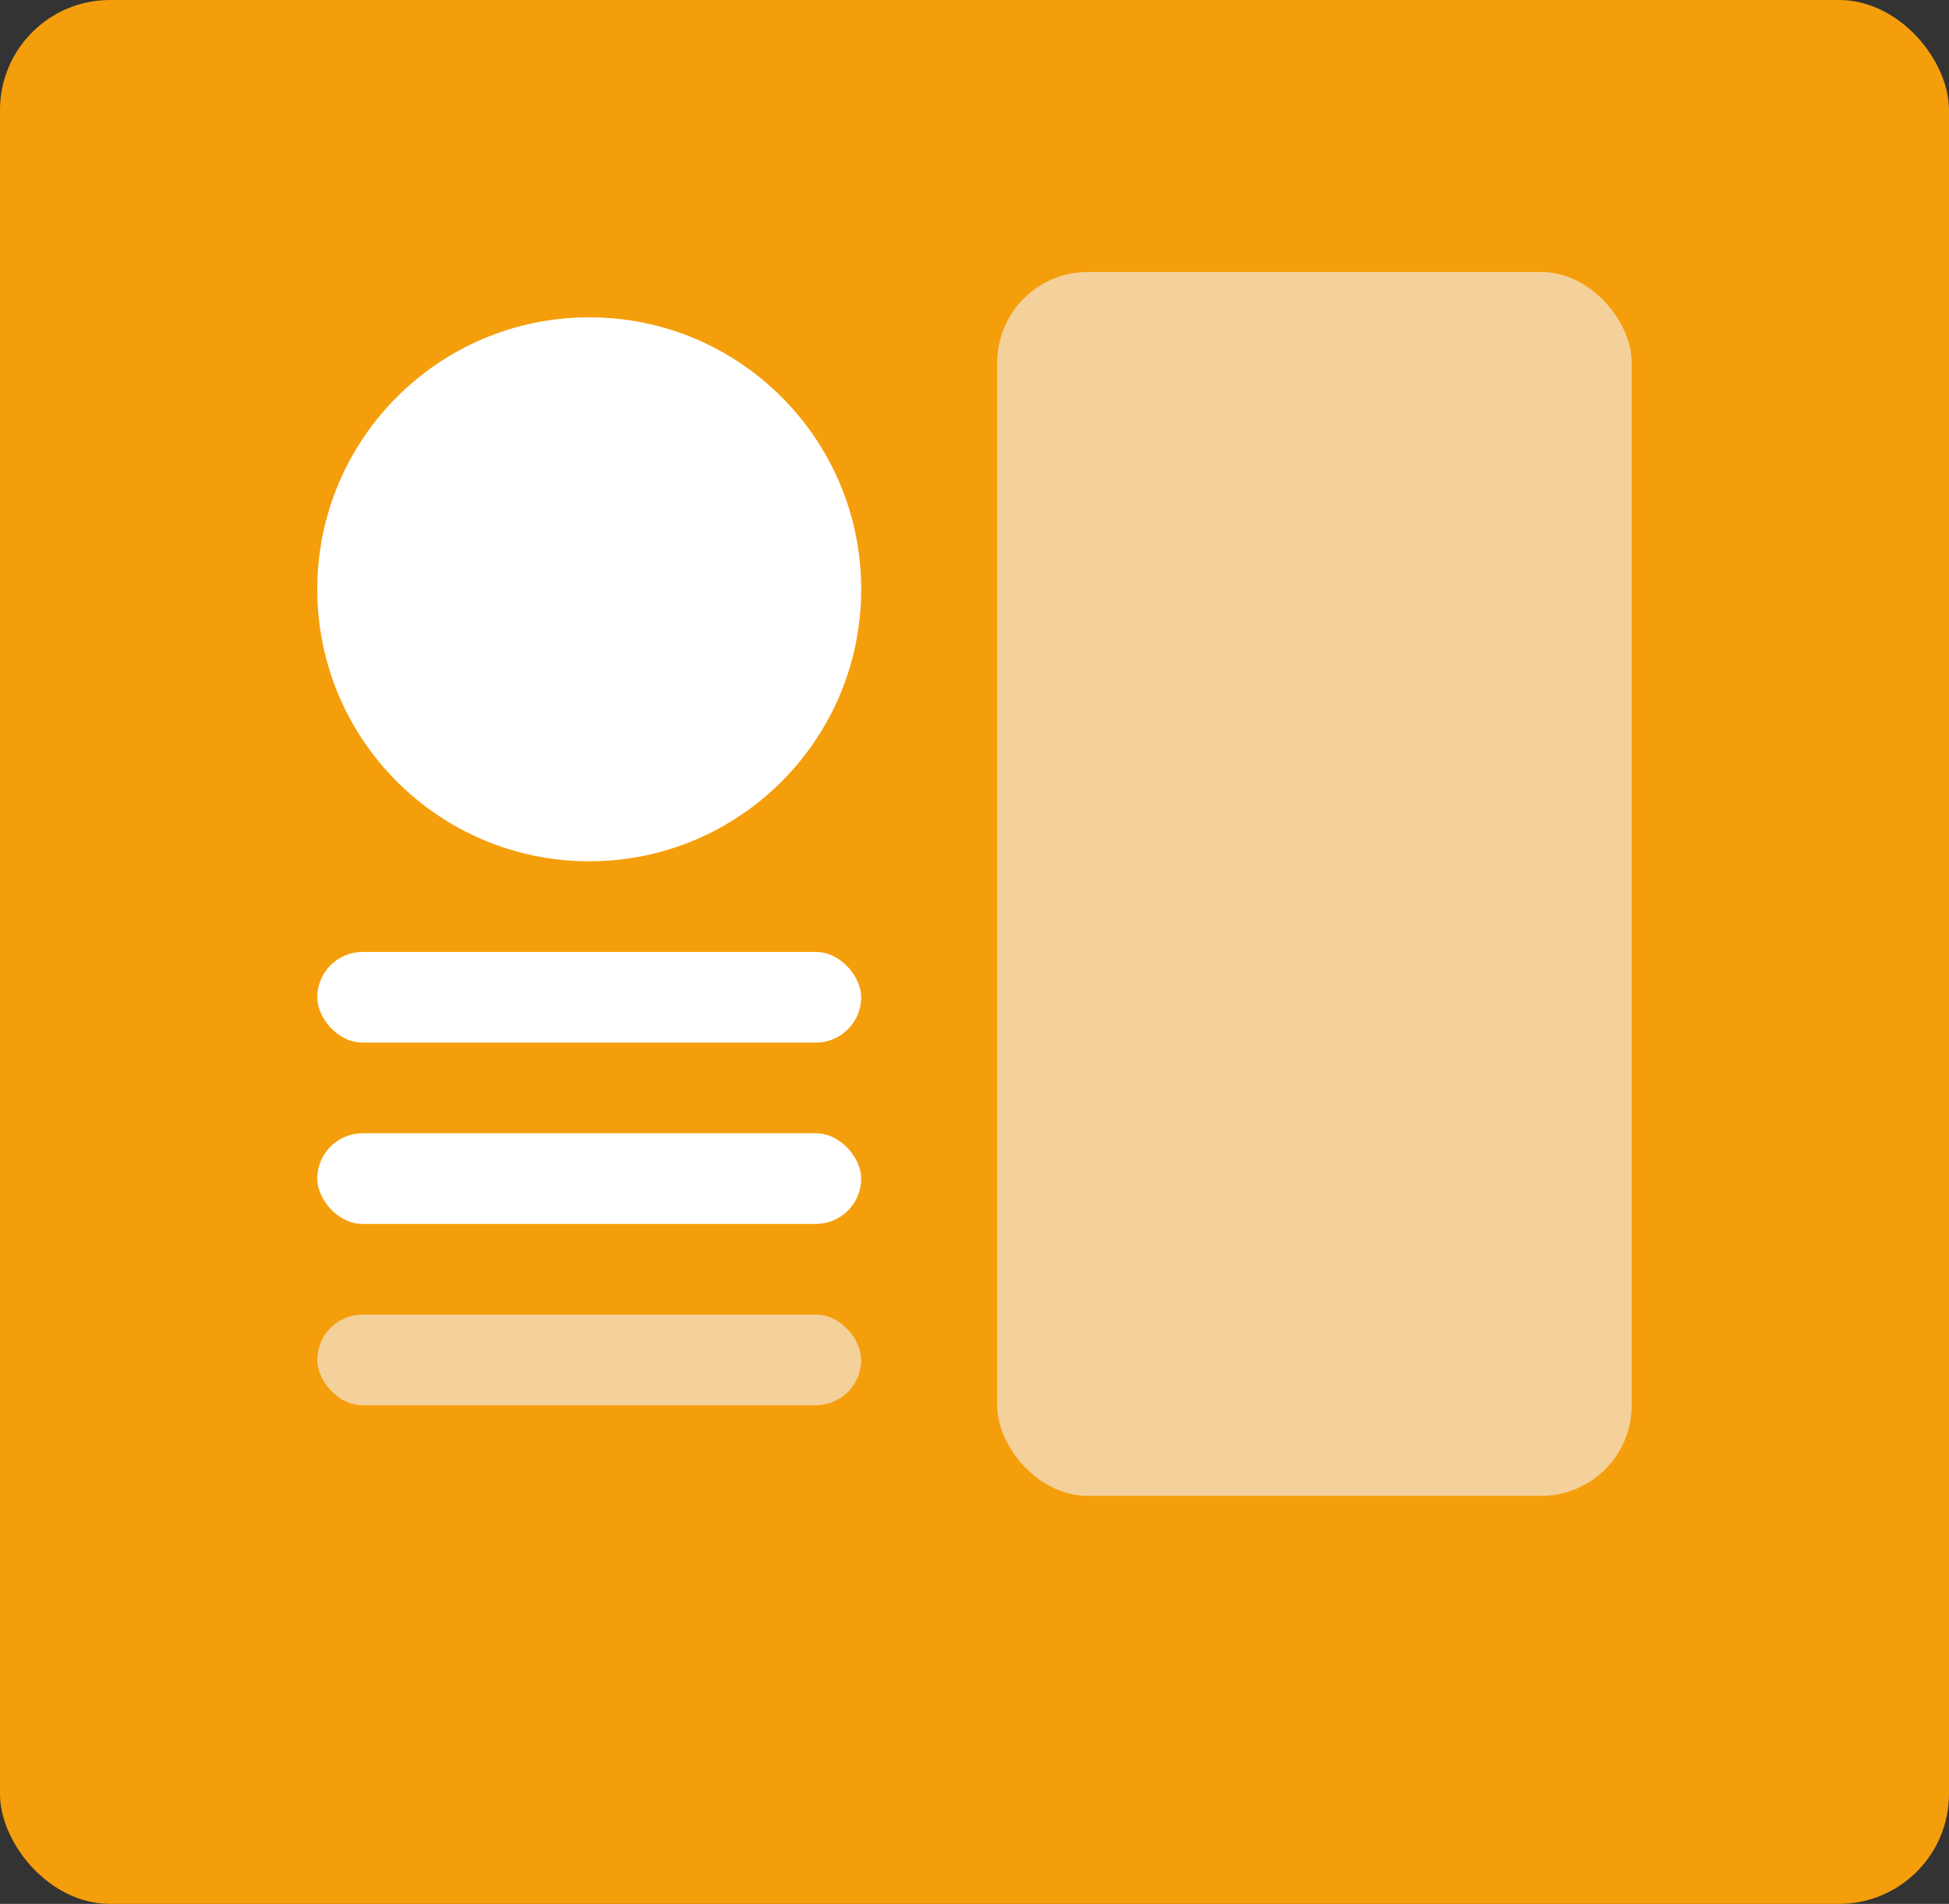 <svg xmlns="http://www.w3.org/2000/svg" width="43" height="42" viewBox="0 0 43 42" fill="none"><rect x="0" y="0" width="43" height="42" fill="#333333" stroke="none"/><rect width="43" height="42" rx="2.427" fill="#F59E0B"></rect><circle cx="13" cy="13" r="6" fill="white"></circle><rect x="22" y="6" width="14" height="27" rx="2" fill="#F4D09A"></rect><rect x="7" y="21" width="12" height="2" rx="1" fill="white"></rect><rect x="7" y="25" width="12" height="2" rx="1" fill="white"></rect><rect x="7" y="29" width="12" height="2" rx="1" fill="#F4D09A"></rect></svg>
